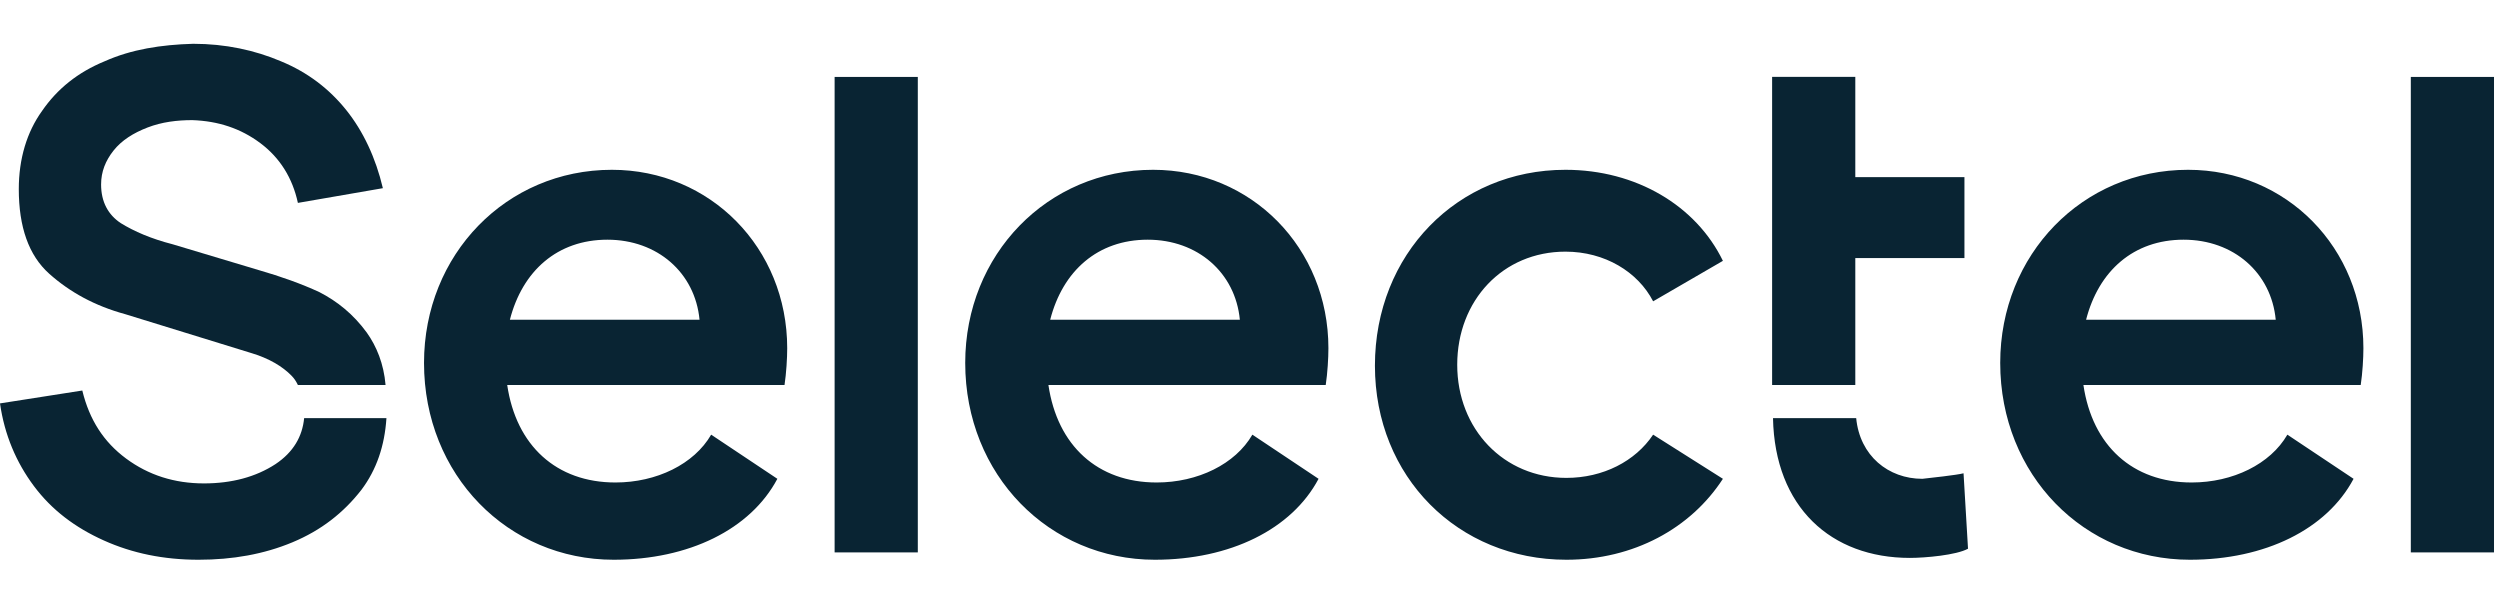 <?xml version="1.0" encoding="UTF-8"?> <svg xmlns="http://www.w3.org/2000/svg" width="476" height="116" viewBox="0 0 476 116" fill="none"> <g clip-path="url(#clip0_755_902)"> <path d="M373.858 90.115L374.71 104.474C372.495 105.699 366.534 106.225 363.639 106.225C348.65 106.225 337.92 96.594 337.579 79.608H353.419C354.1 86.788 359.551 91.165 366.023 91.165C367.556 90.99 372.495 90.465 373.858 90.115ZM158.911 105.174H174.751V14.643H158.911V105.174ZM298.064 47.914C305.559 47.914 311.861 51.766 314.756 57.37L328.041 49.665C322.931 39.158 311.52 32.329 298.064 32.329C277.455 32.329 261.786 48.439 261.786 69.627C261.786 90.815 277.626 106.575 298.235 106.575C311.009 106.575 321.91 100.621 328.041 91.165L314.756 82.76C311.35 87.838 305.218 90.99 298.235 90.99C286.312 90.99 277.455 81.71 277.455 69.452C277.455 57.194 286.142 47.914 298.064 47.914ZM149.884 66.3C149.884 47.213 135.236 32.329 116.501 32.329C96.403 32.329 80.733 48.439 80.733 69.102C80.733 90.465 96.743 106.575 116.841 106.575C131.148 106.575 142.901 100.796 148.01 91.165L135.406 82.76C132.17 88.364 125.017 91.866 117.182 91.866C105.941 91.866 98.276 84.862 96.573 73.304H149.373C149.713 71.028 149.884 68.226 149.884 66.3ZM97.084 60.872C99.468 51.591 106.111 45.637 115.649 45.637C125.187 45.637 132.341 51.941 133.192 60.872H97.084ZM252.929 66.3C252.929 47.213 238.281 32.329 219.546 32.329C199.448 32.329 183.778 48.439 183.778 69.102C183.778 90.465 199.788 106.575 219.886 106.575C234.193 106.575 245.946 100.796 251.055 91.165L238.452 82.76C235.215 88.364 228.062 91.866 220.227 91.866C208.986 91.866 201.321 84.862 199.618 73.304H252.418C252.759 71.028 252.929 68.226 252.929 66.3ZM199.959 60.872C202.343 51.591 208.986 45.637 218.524 45.637C228.062 45.637 235.215 51.941 236.067 60.872H199.959ZM449.992 66.3C449.992 47.213 435.344 32.329 416.609 32.329C396.511 32.329 380.841 48.439 380.841 69.102C380.841 90.465 396.851 106.575 416.95 106.575C431.257 106.575 443.009 100.796 448.119 91.165L435.515 82.76C432.279 88.364 425.125 91.866 417.29 91.866C406.049 91.866 398.384 84.862 396.681 73.304H449.481C449.822 71.028 449.992 68.226 449.992 66.3ZM397.192 60.872C399.577 51.591 406.219 45.637 415.757 45.637C425.295 45.637 432.449 51.941 433.3 60.872H397.192ZM459.019 105.174H474.859V14.643H459.019V105.174ZM52.459 88.364C48.712 90.815 44.114 92.041 38.834 92.041C33.213 92.041 28.273 90.465 24.015 87.313C19.757 84.161 17.032 79.959 15.67 74.355L0 76.807C0.852 82.76 3.066 88.013 6.472 92.566C9.879 97.119 14.307 100.446 19.757 102.898C25.208 105.349 31.169 106.575 37.812 106.575C44.284 106.575 50.245 105.524 55.696 103.248C61.146 100.972 65.404 97.644 68.81 93.267C71.706 89.414 73.239 84.862 73.579 79.608H57.91C57.569 83.111 55.866 86.087 52.459 88.364Z" fill="#092433"></path> <path d="M353.25 73.303H337.41V49.138V33.728V14.641H353.25V33.728H374.03V49.138H353.25V73.303ZM69.834 63.322C67.279 59.819 64.213 57.368 60.806 55.617C57.4 54.041 53.483 52.64 49.225 51.414L32.874 46.511C28.786 45.461 25.55 44.06 22.995 42.484C20.61 40.908 19.248 38.456 19.248 35.129C19.248 32.678 20.099 30.576 21.632 28.65C23.165 26.724 25.379 25.323 28.105 24.272C30.83 23.222 33.725 22.872 36.621 22.872C41.56 23.047 45.818 24.448 49.565 27.249C53.312 30.051 55.697 33.903 56.719 38.631L72.899 35.83C71.537 30.051 69.152 24.973 65.916 20.945C62.68 16.918 58.592 13.766 53.483 11.665C48.543 9.563 42.923 8.338 36.791 8.338C30.659 8.513 25.039 9.388 19.929 11.665C14.819 13.766 10.902 16.918 8.007 21.12C5.111 25.148 3.578 30.226 3.578 36.005C3.578 43.184 5.452 48.612 9.369 52.115C13.287 55.617 18.055 58.243 23.846 59.819L47.692 67.174C51.268 68.225 53.823 69.801 55.526 71.552C56.038 72.077 56.378 72.602 56.719 73.303H73.41C73.07 69.275 71.707 65.948 69.834 63.322Z" fill="#092433"></path> </g> <defs> <clipPath id="clip0_755_902"> <rect width="118.715" height="24.559" fill="white" transform="translate(0 8.338) scale(4)"></rect> </clipPath> </defs> </svg> 